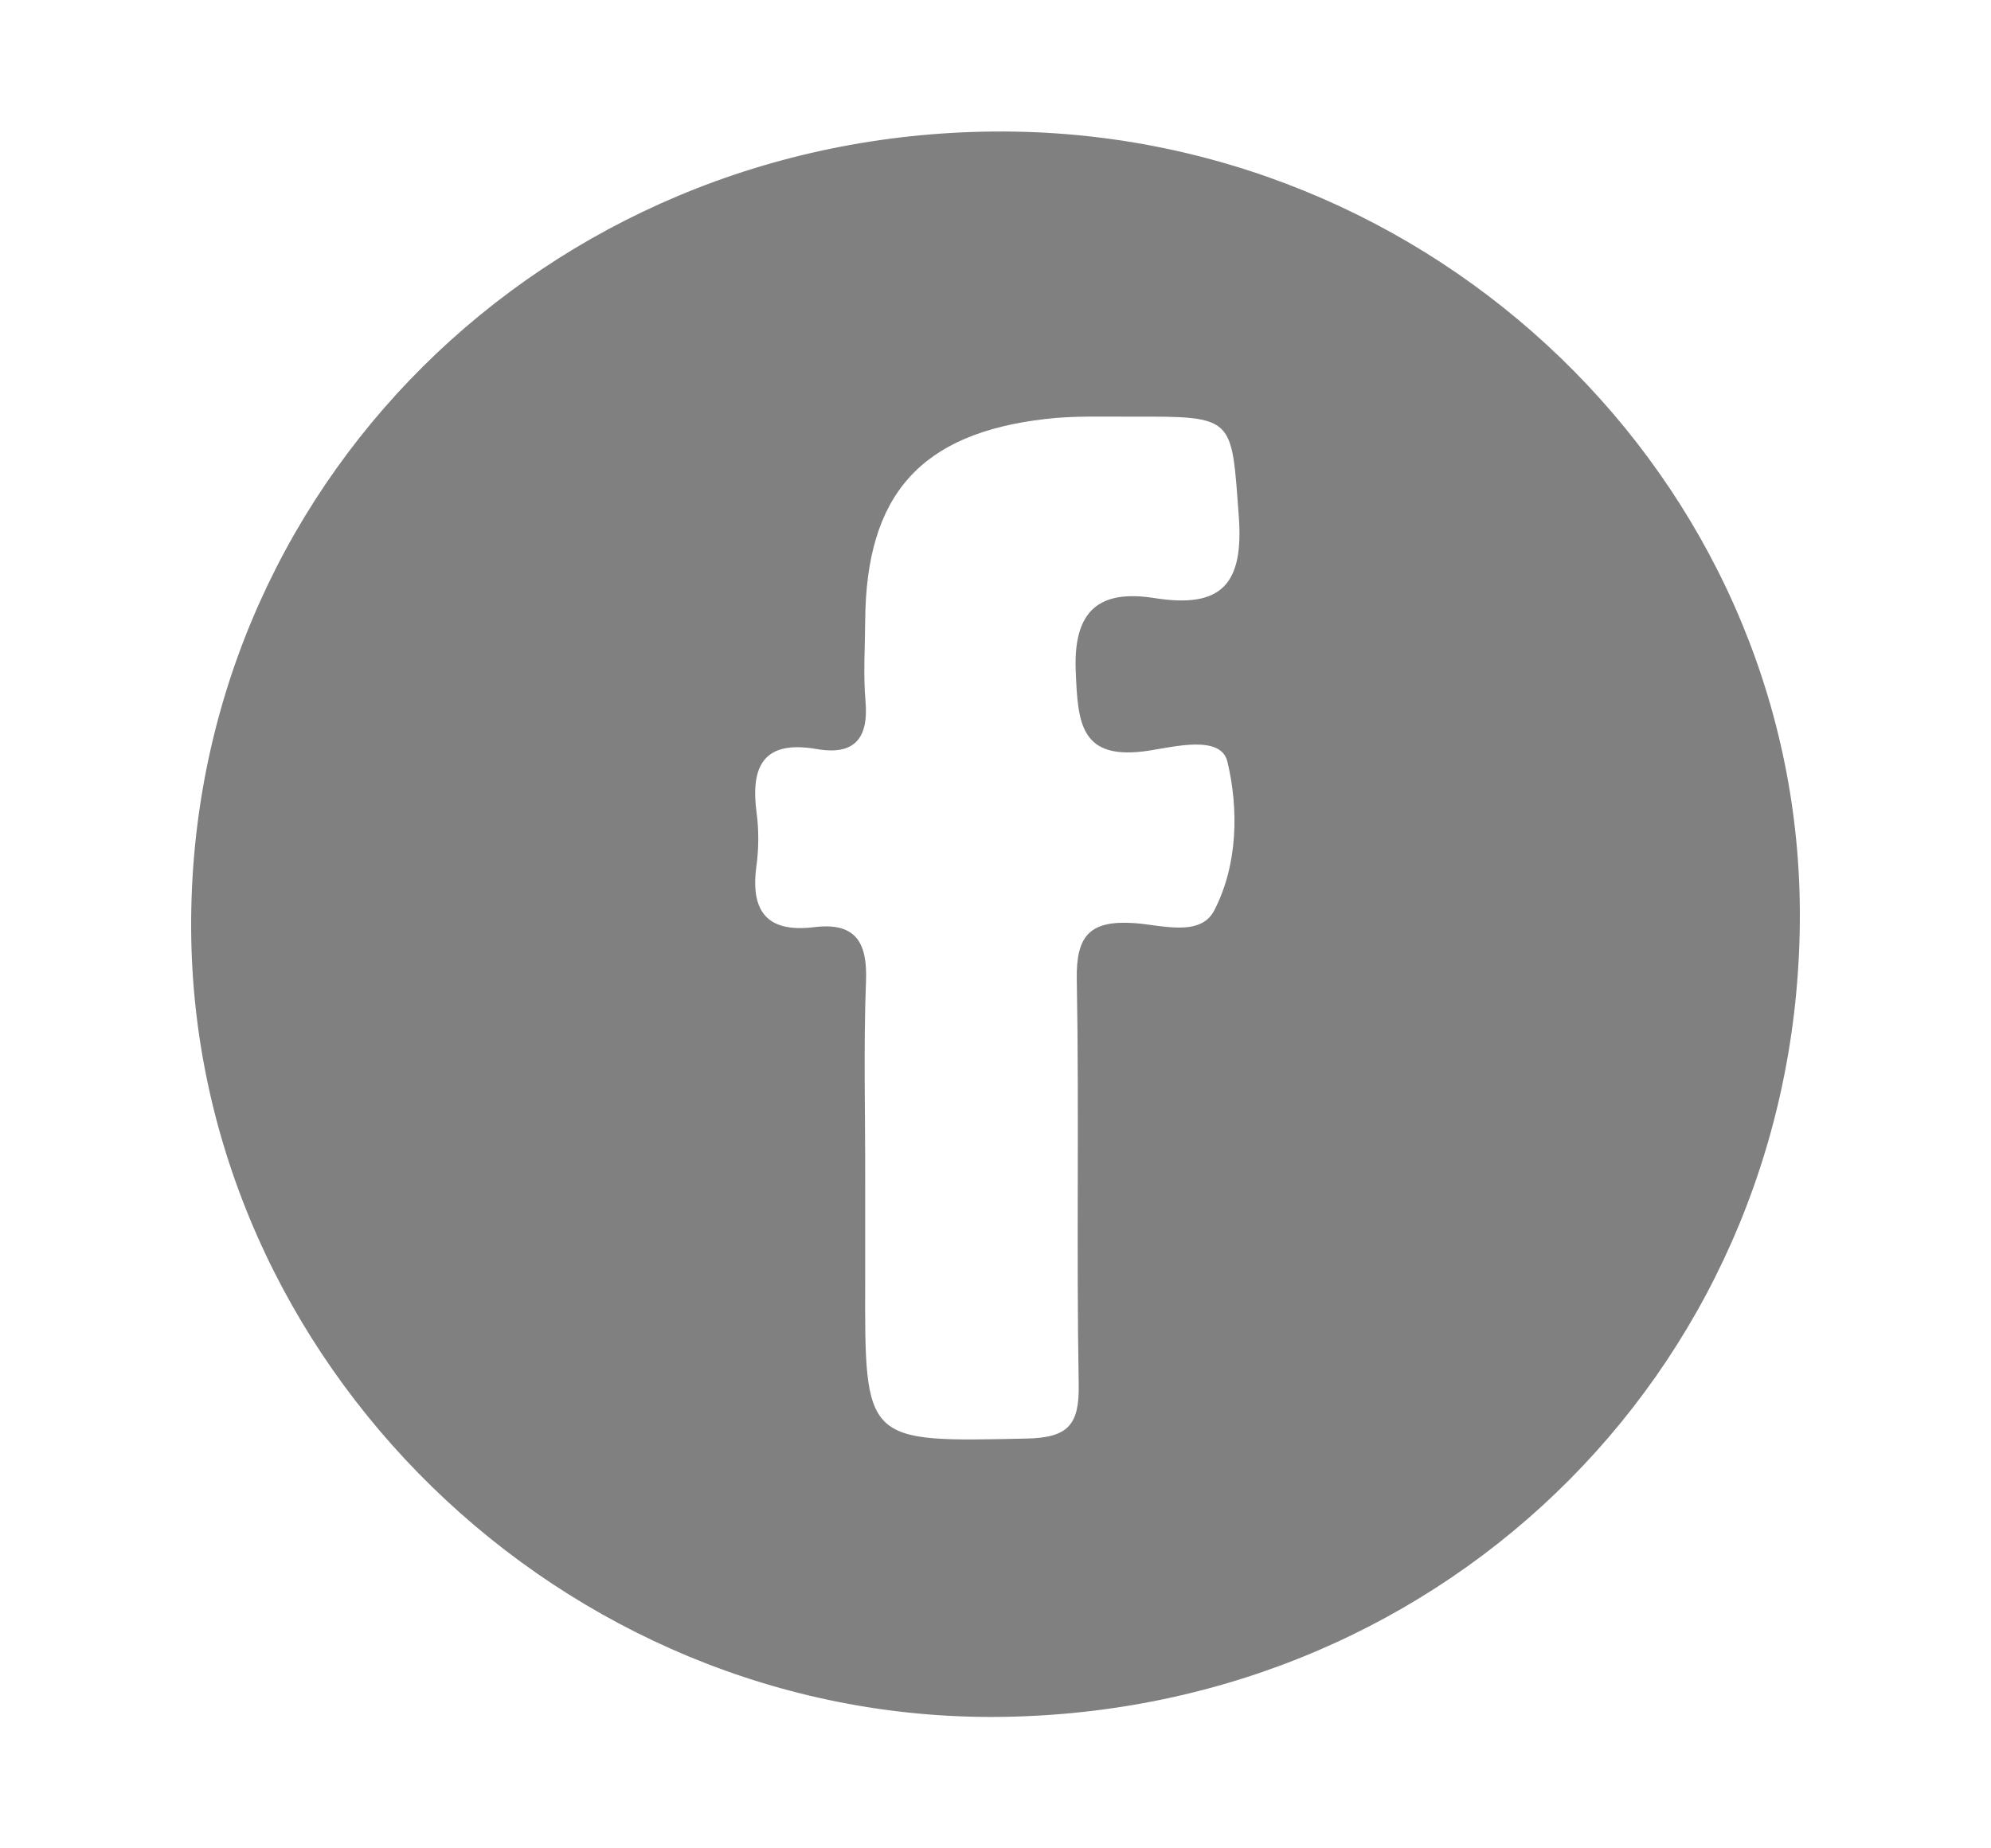 <?xml version="1.0" encoding="utf-8"?>
<!-- Generator: Adobe Illustrator 17.0.0, SVG Export Plug-In . SVG Version: 6.00 Build 0)  -->
<!DOCTYPE svg PUBLIC "-//W3C//DTD SVG 1.1//EN" "http://www.w3.org/Graphics/SVG/1.1/DTD/svg11.dtd">
<svg version="1.1" id="Capa_1" xmlns="http://www.w3.org/2000/svg" xmlns:xlink="http://www.w3.org/1999/xlink" x="0px" y="0px"
	 width="32.038px" height="29.75px" viewBox="2.044 113.356 32.038 29.75" enable-background="new 2.044 113.356 32.038 29.75"
	 xml:space="preserve">
<g id="F2D3LQ_1_">
	<g>
		<path fill="#808080" d="M18.034,115.473c7.073-0.061,12.931,5.599,12.972,12.533c0.042,7.197-5.624,12.908-12.881,12.984
			c-7.032,0.073-12.967-5.713-13.005-12.679C5.082,121.219,10.8,115.535,18.034,115.473z M15.966,132.366
			c0,0.535,0.001,1.071,0,1.606c-0.008,2.617-0.008,2.594,2.599,2.538c0.66-0.014,0.848-0.214,0.837-0.865
			c-0.038-2.176,0.008-4.353-0.031-6.528c-0.013-0.707,0.216-0.949,0.916-0.904c0.438,0.028,1.069,0.232,1.294-0.2
			c0.38-0.73,0.398-1.626,0.214-2.397c-0.103-0.434-0.844-0.243-1.258-0.179c-1.115,0.173-1.148-0.439-1.183-1.281
			c-0.041-0.985,0.388-1.313,1.267-1.174c1.085,0.172,1.44-0.226,1.356-1.328c-0.12-1.59-0.053-1.597-1.713-1.592
			c-0.464,0.001-0.931-0.016-1.39,0.037c-2.02,0.231-2.895,1.22-2.908,3.254c-0.003,0.428-0.032,0.859,0.005,1.284
			c0.053,0.604-0.177,0.881-0.785,0.775c-0.856-0.148-1.068,0.273-0.967,1.028c0.037,0.28,0.035,0.574-0.003,0.855
			c-0.099,0.728,0.168,1.077,0.929,0.984c0.666-0.082,0.86,0.241,0.834,0.876C15.938,130.224,15.969,131.296,15.966,132.366z"/>
	</g>
</g>
</svg>
